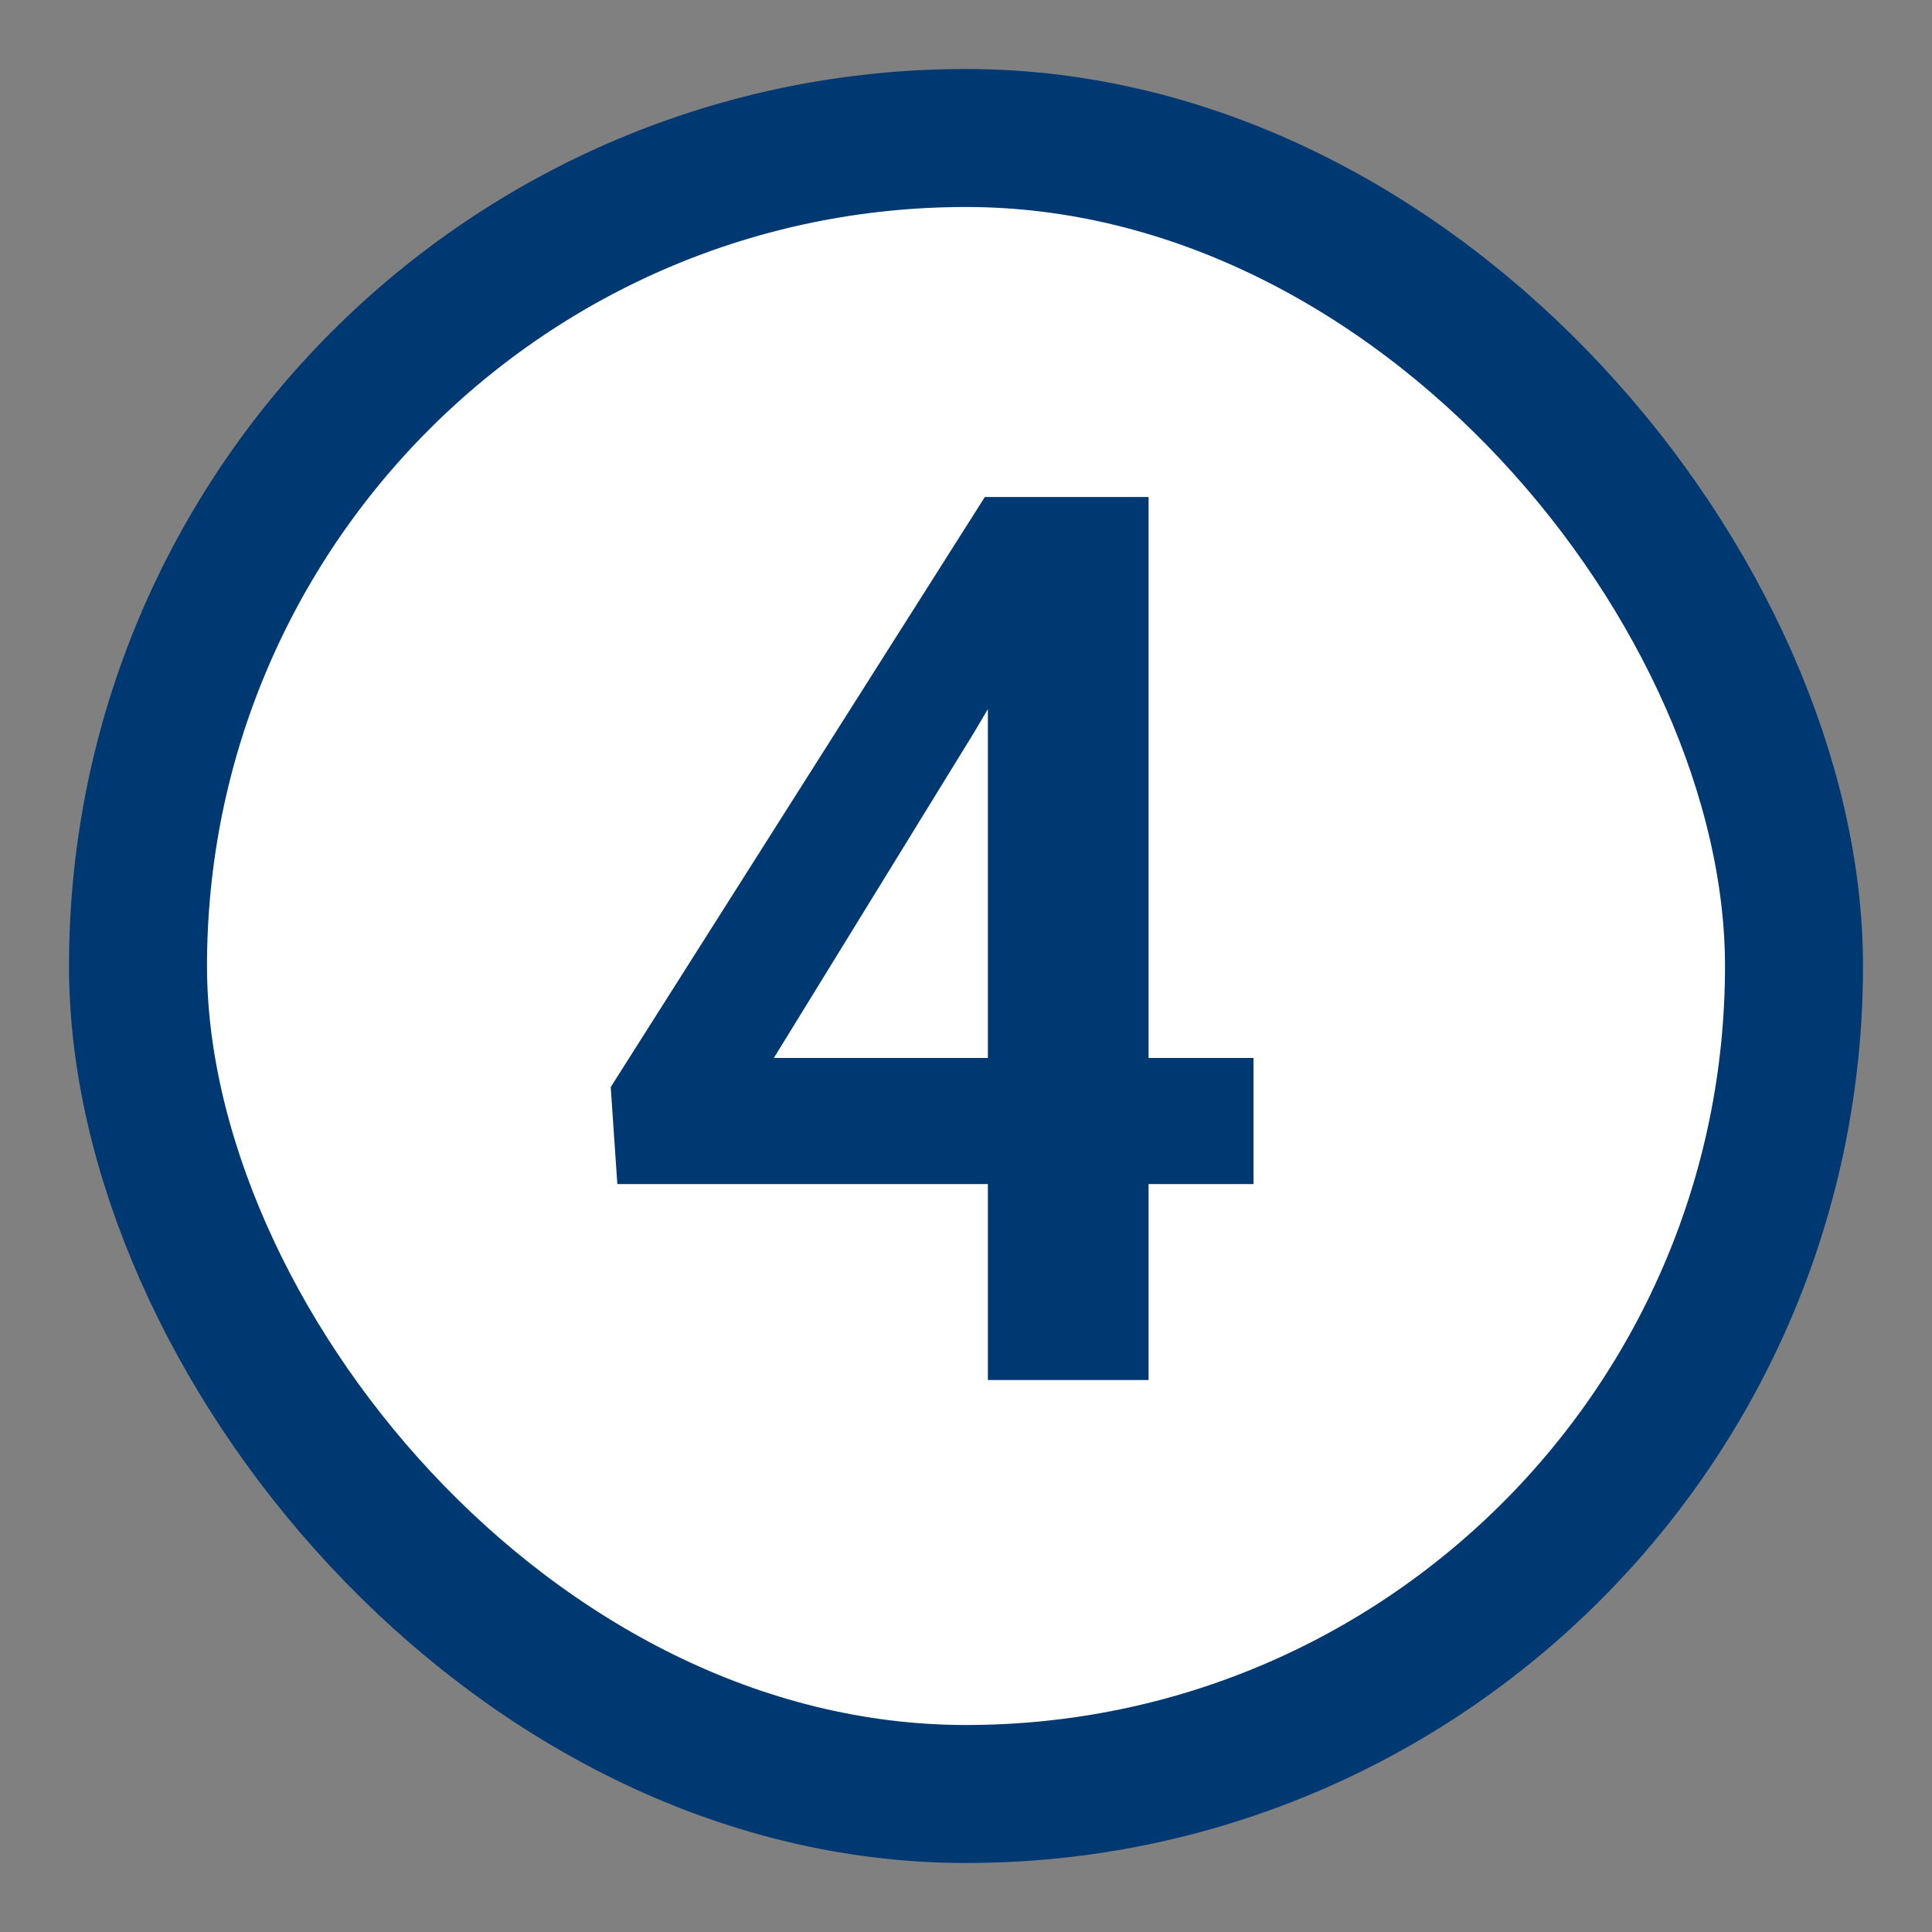 <svg width="28" height="28" viewBox="0 0 28 28" fill="none" xmlns="http://www.w3.org/2000/svg">
<rect x="0" y="0" width="28" height="28" fill="#808080" stroke="none"/>
<rect x="2" y="2" width="24" height="24" rx="12" fill="white"/>
<rect x="2" y="2" width="24" height="24" rx="12" stroke="#003972" stroke-width="2"/>
<path d="M18.167 15.333V17.161H8.947L8.851 15.755L14.273 7.203H16.128L14.124 10.604L11.215 15.333H18.167ZM16.646 7.203V20H14.317V7.203H16.646Z" fill="#003972"/>
</svg>
